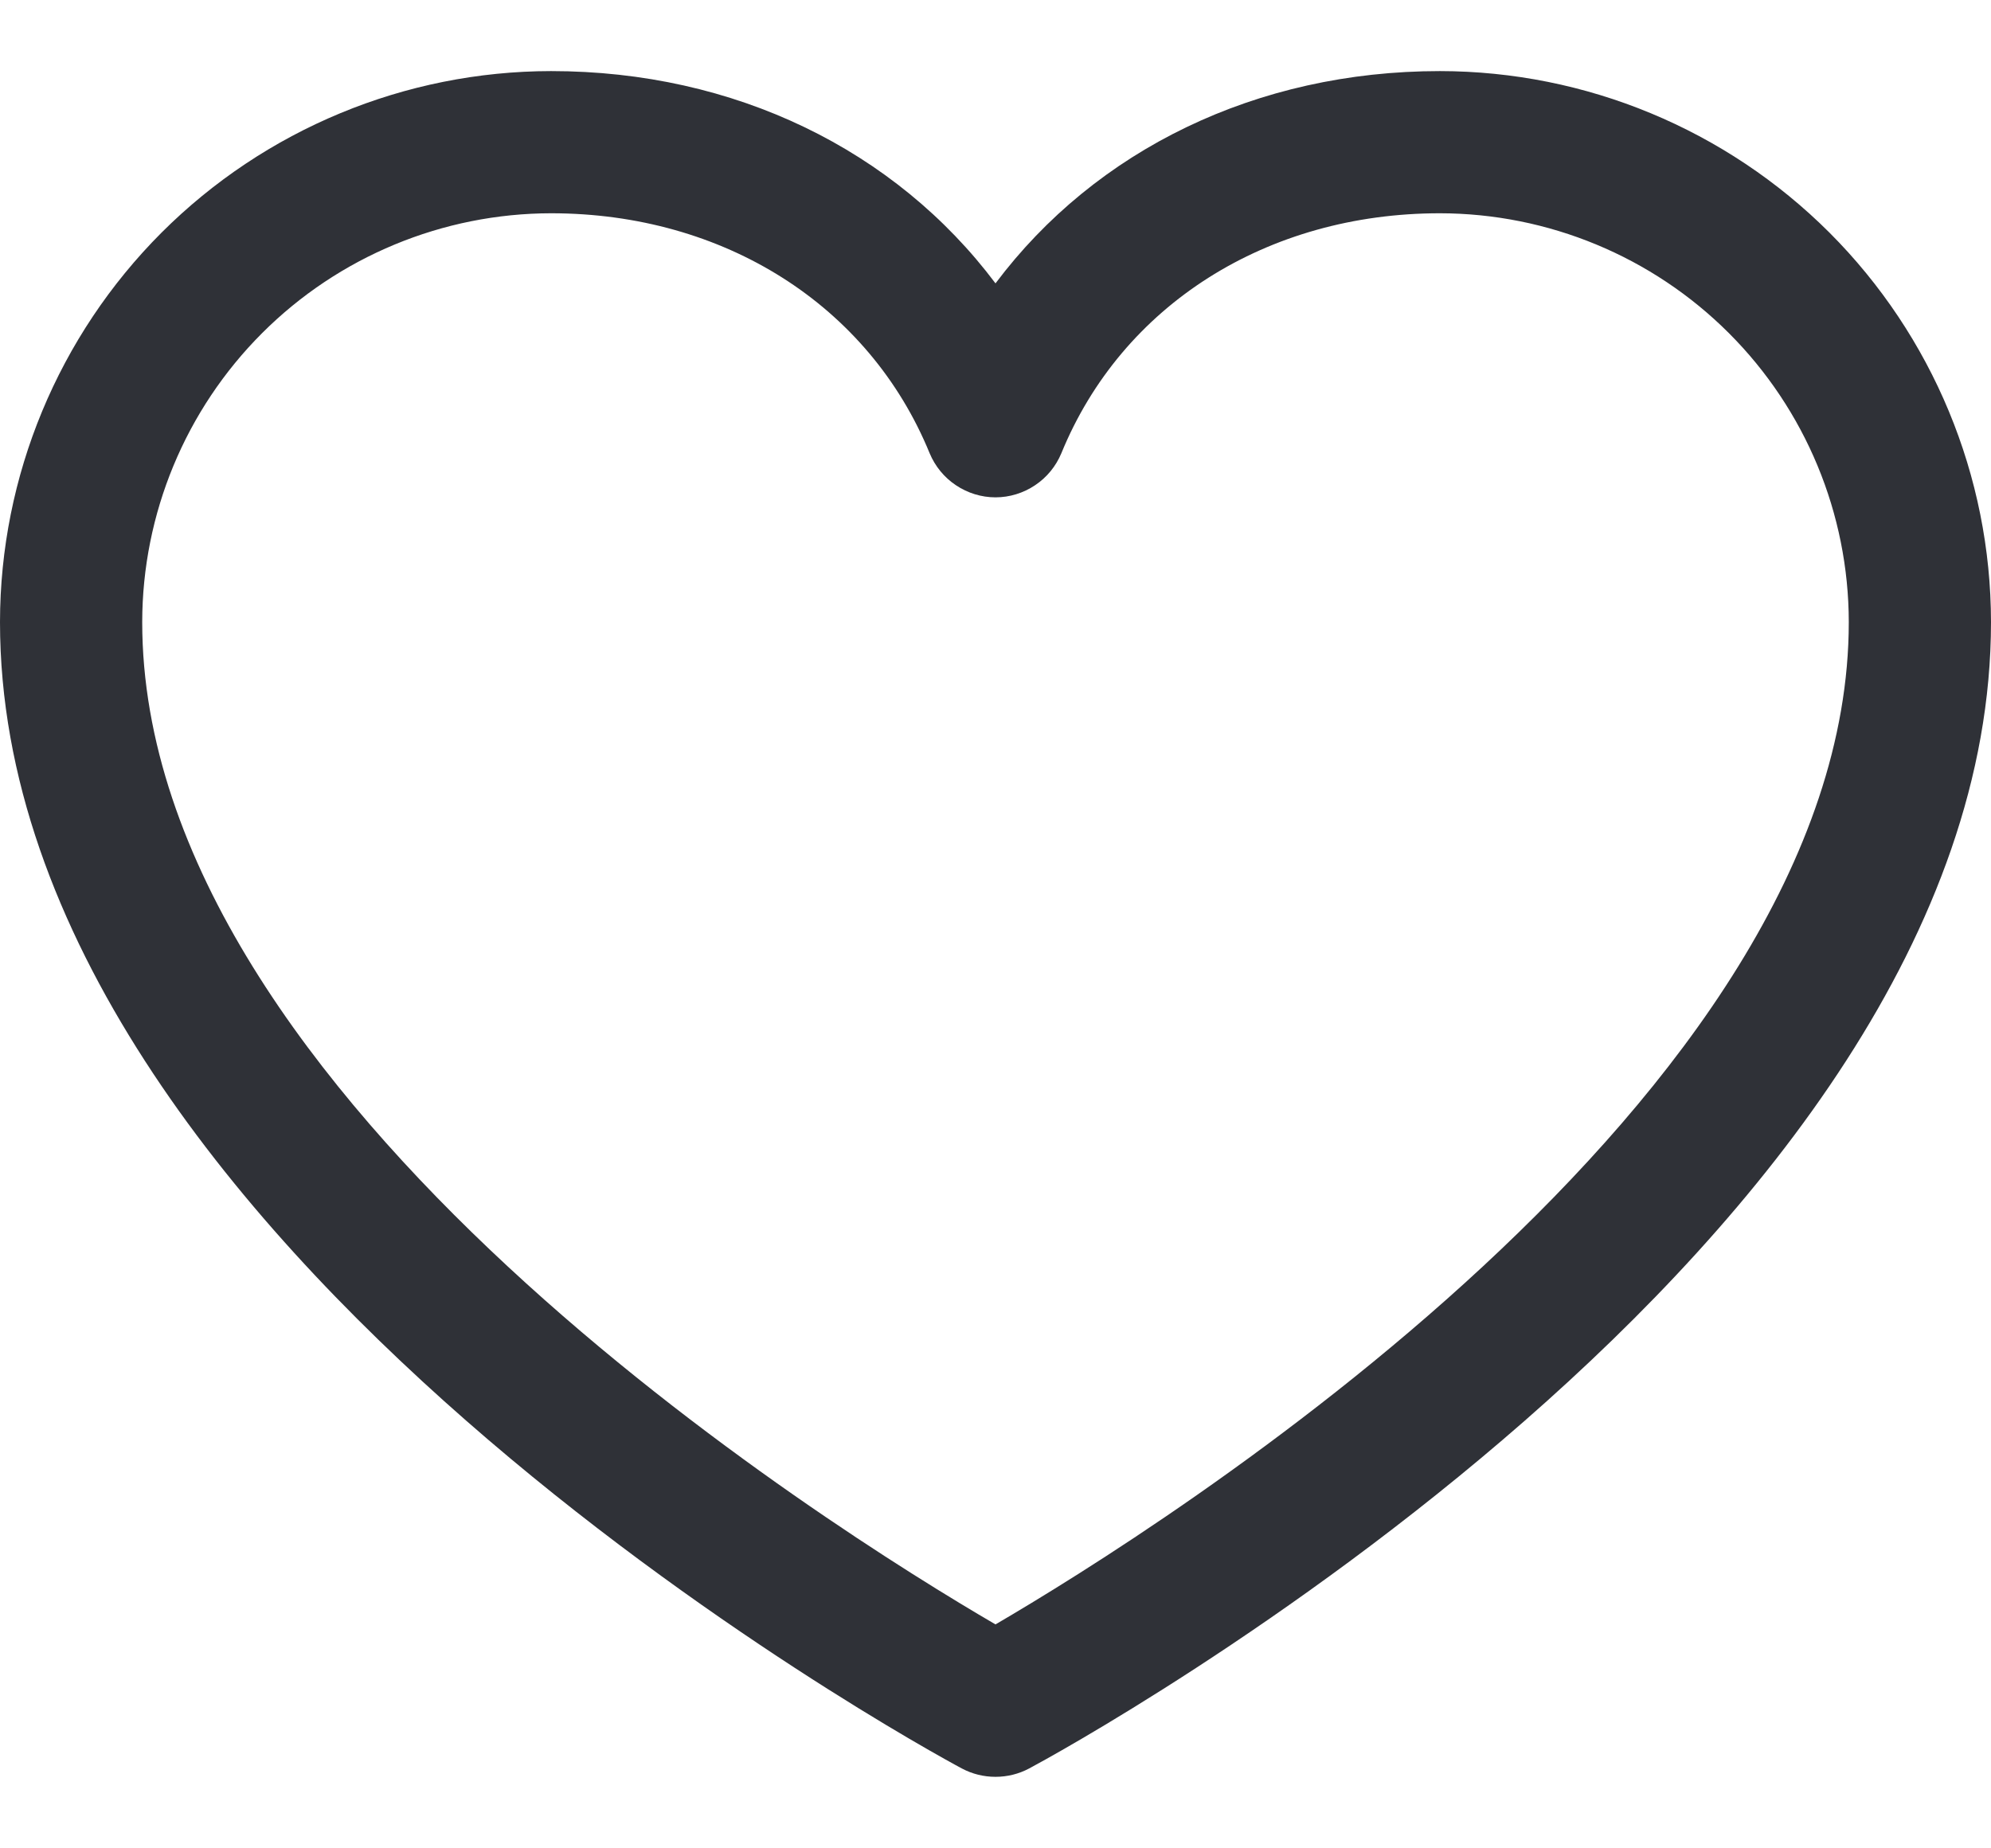 <svg width="14" height="13" viewBox="0 0 14 13" fill="none" xmlns="http://www.w3.org/2000/svg">
<path d="M10.125 0.5C8.834 0.5 7.704 1.055 7 1.993C6.296 1.055 5.166 0.5 3.875 0.5C2.848 0.501 1.863 0.91 1.136 1.636C0.41 2.363 0.001 3.348 0 4.375C0 8.75 6.487 12.291 6.763 12.438C6.836 12.477 6.917 12.497 7 12.497C7.083 12.497 7.164 12.477 7.237 12.438C7.513 12.291 14 8.75 14 4.375C13.999 3.348 13.59 2.363 12.864 1.636C12.137 0.91 11.152 0.501 10.125 0.5ZM7 11.425C5.859 10.76 1 7.731 1 4.375C1.001 3.613 1.304 2.882 1.843 2.343C2.382 1.804 3.113 1.501 3.875 1.5C5.091 1.5 6.111 2.147 6.537 3.188C6.575 3.279 6.639 3.358 6.722 3.413C6.804 3.468 6.901 3.498 7 3.498C7.099 3.498 7.196 3.468 7.278 3.413C7.361 3.358 7.425 3.279 7.463 3.188C7.889 2.146 8.909 1.5 10.125 1.5C10.887 1.501 11.618 1.804 12.157 2.343C12.696 2.882 12.999 3.613 13 4.375C13 7.726 8.14 10.759 7 11.425Z" fill="#2F3137"/>
</svg>

